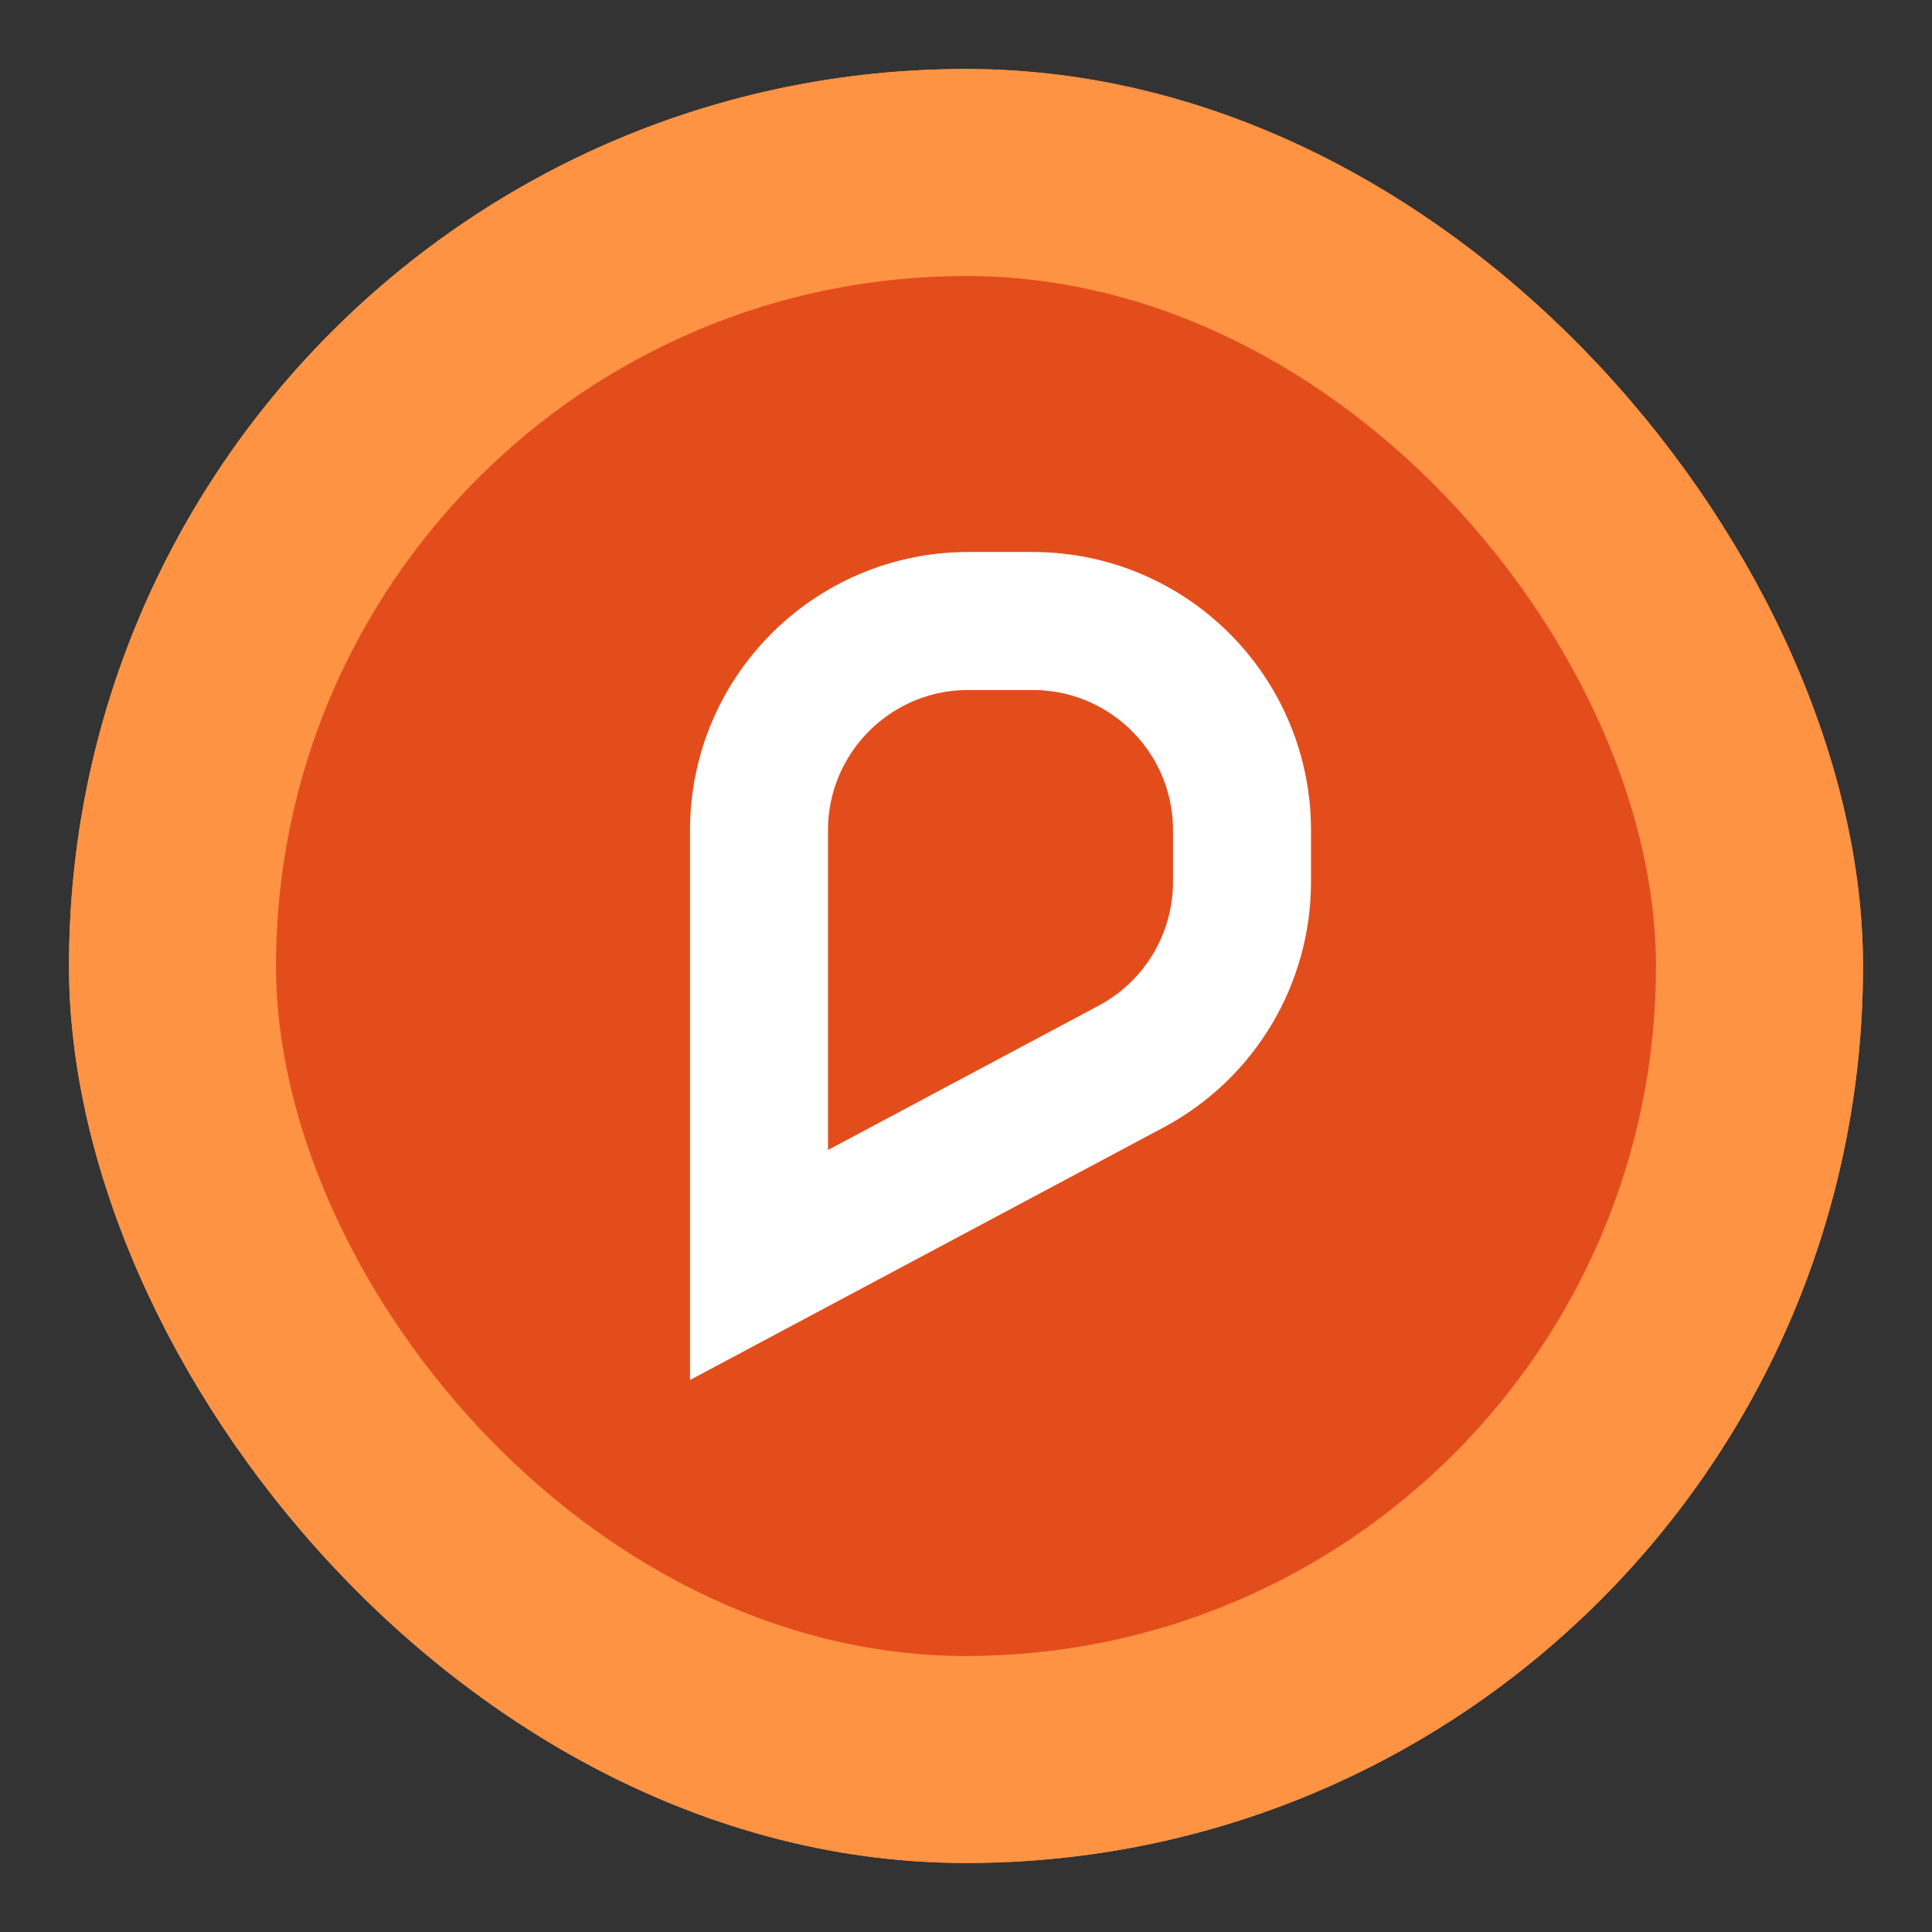 <svg width="56" height="56" viewBox="0 0 56 56" fill="none" xmlns="http://www.w3.org/2000/svg">
<rect x="0" y="0" width="56" height="56" fill="#333333" stroke="none"/>
<rect x="2" y="2" width="52" height="52" rx="26" fill="#FF9344"/>
<rect x="2" y="2" width="52" height="52" rx="26" fill="#FF9344"/>
<rect x="8" y="8" width="40" height="40" rx="20" fill="#E34D1C"/>
<path d="M22 24.066C22 20.716 24.716 18 28.066 18H29.933C33.284 18 36 20.716 36 24.067L36 25.561C35.999 27.801 34.765 29.858 32.788 30.913L22 36.667V24.066Z" fill="#E34D1C" stroke="white" stroke-width="4"/>
</svg>
